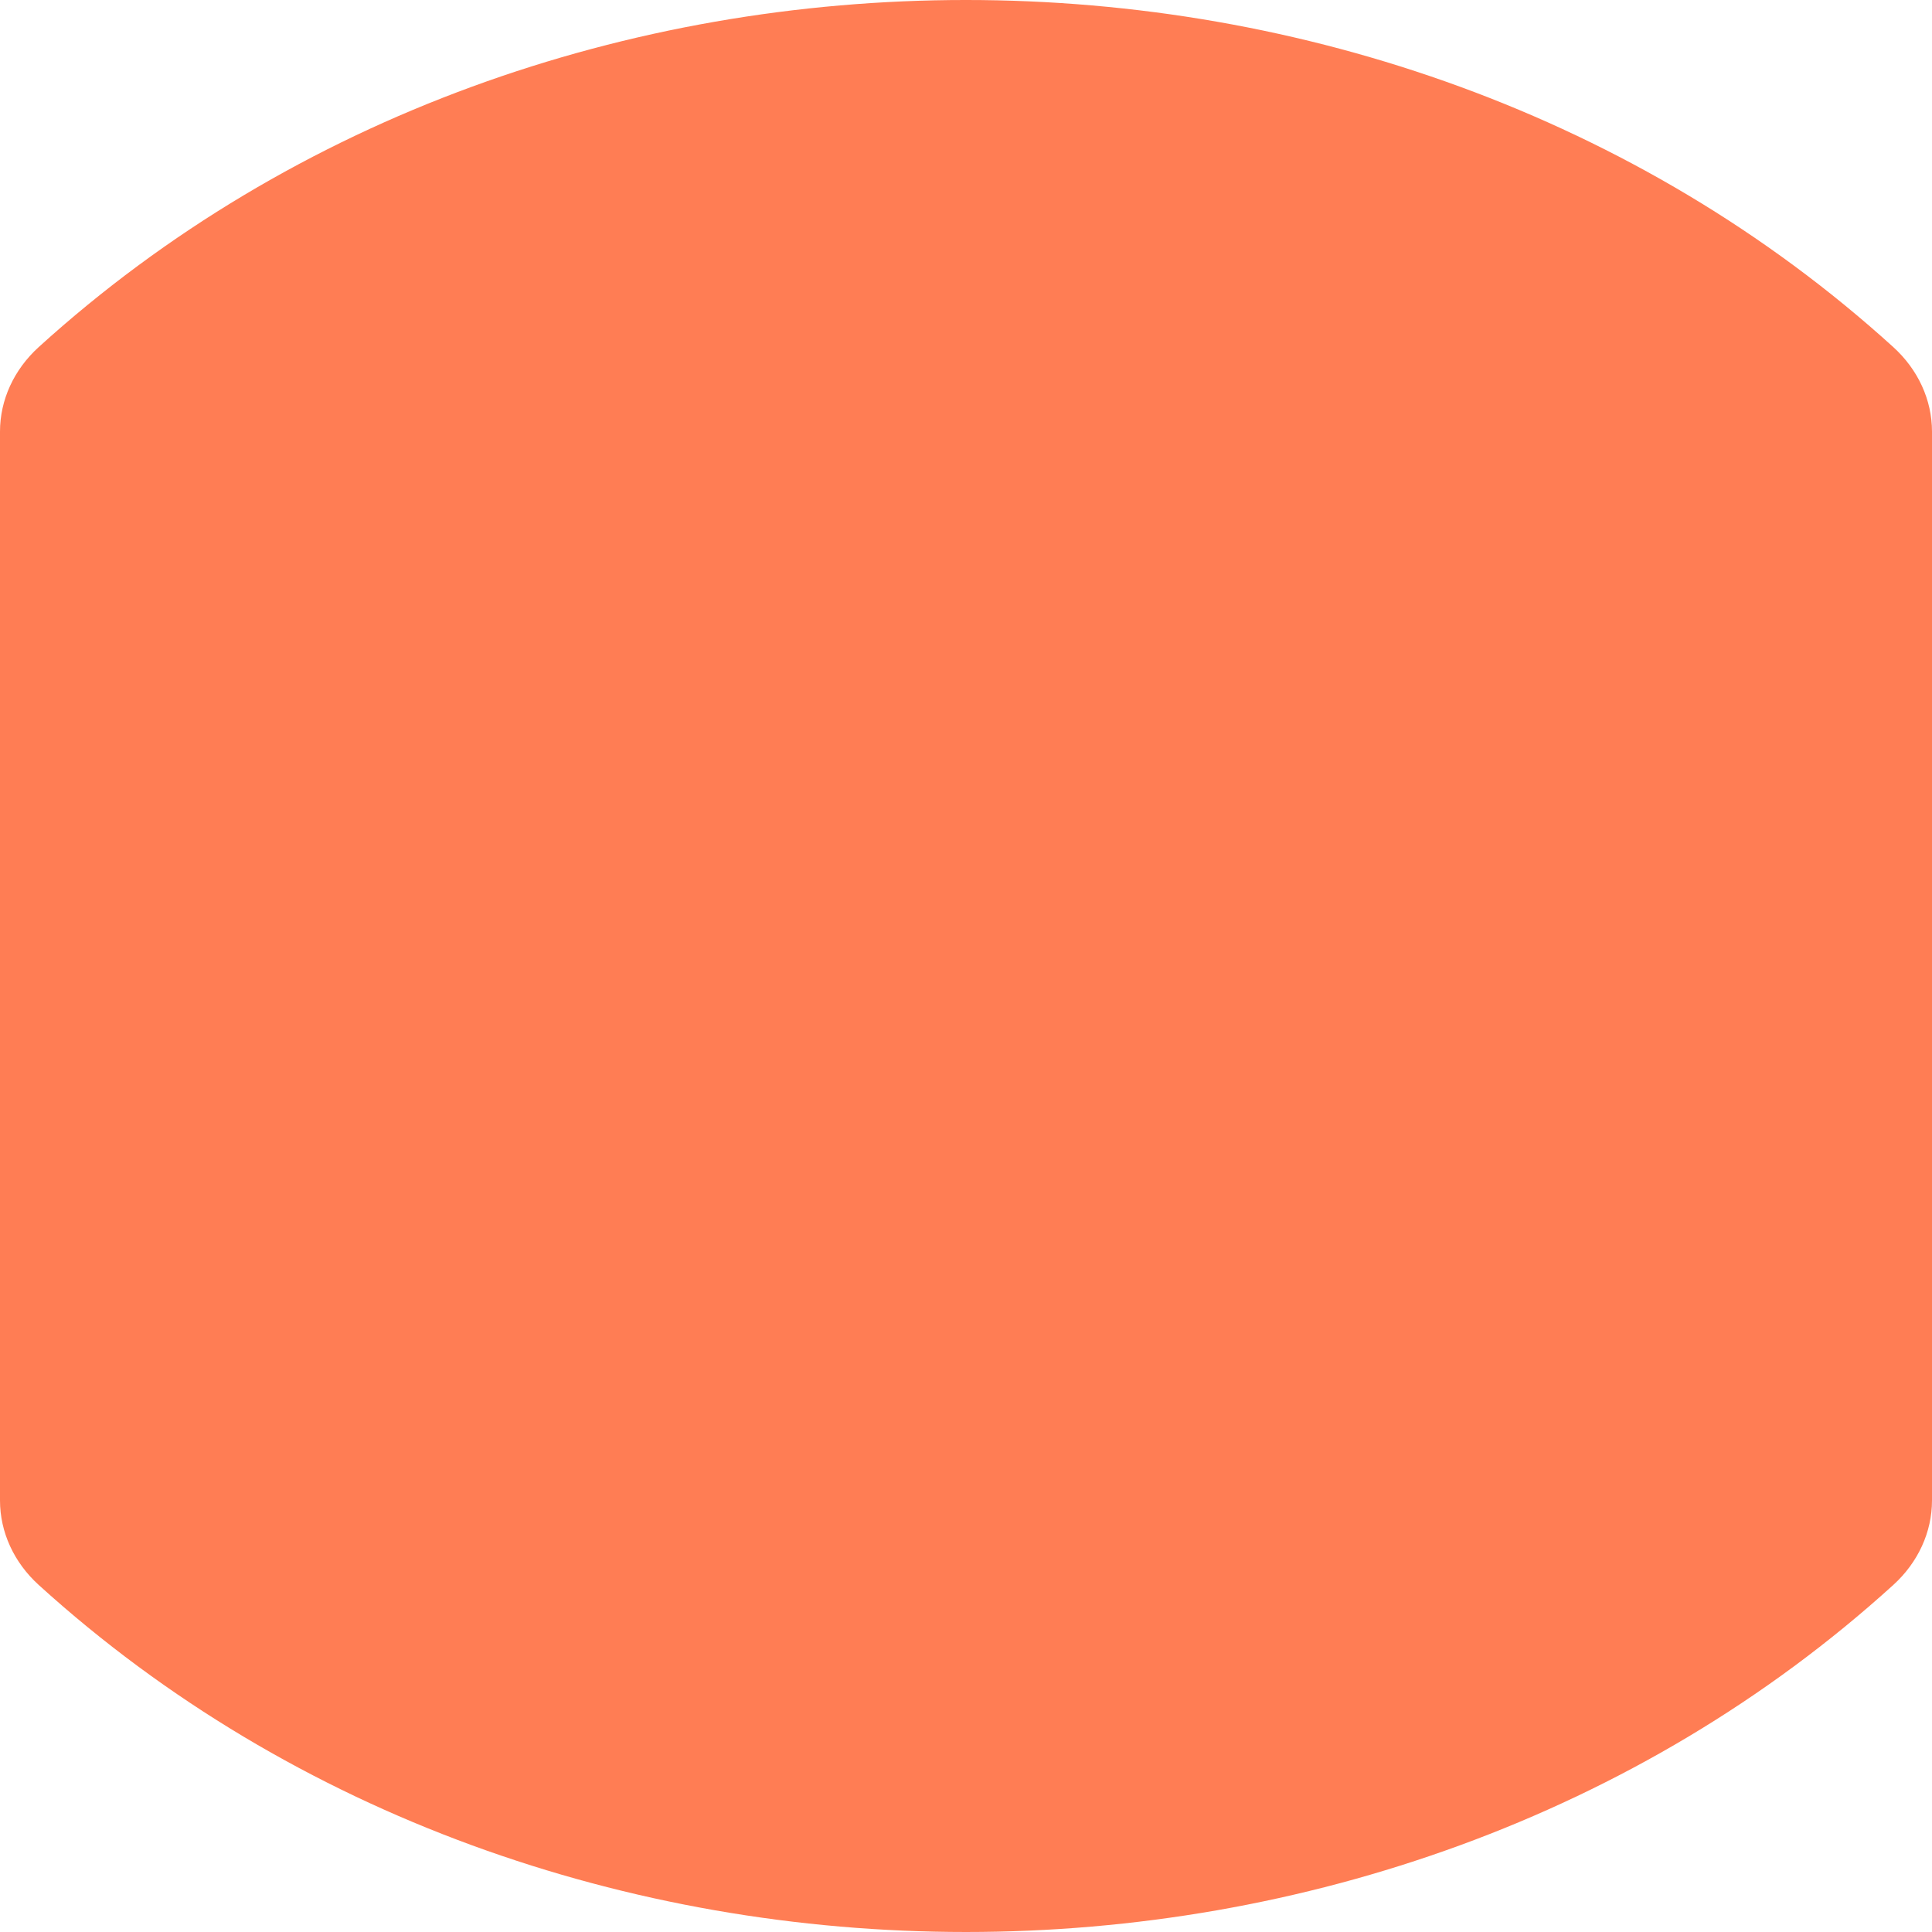 <svg width="500" height="500" viewBox="0 0 500 500" fill="none" xmlns="http://www.w3.org/2000/svg">
<path d="M489.97 410.195C496.397 404.36 500 396.501 500 388.315V111.693C500 103.508 496.398 95.651 489.972 89.817C358.072 -29.936 141.915 -29.943 10.024 89.819C3.6 95.652 1.39354e-05 103.508 1.3535e-05 111.691L0 388.318C-4.00472e-07 396.502 3.601 404.359 10.027 410.193C141.923 529.939 358.064 529.932 489.97 410.195Z" fill="#FF7D54"/>
</svg>
